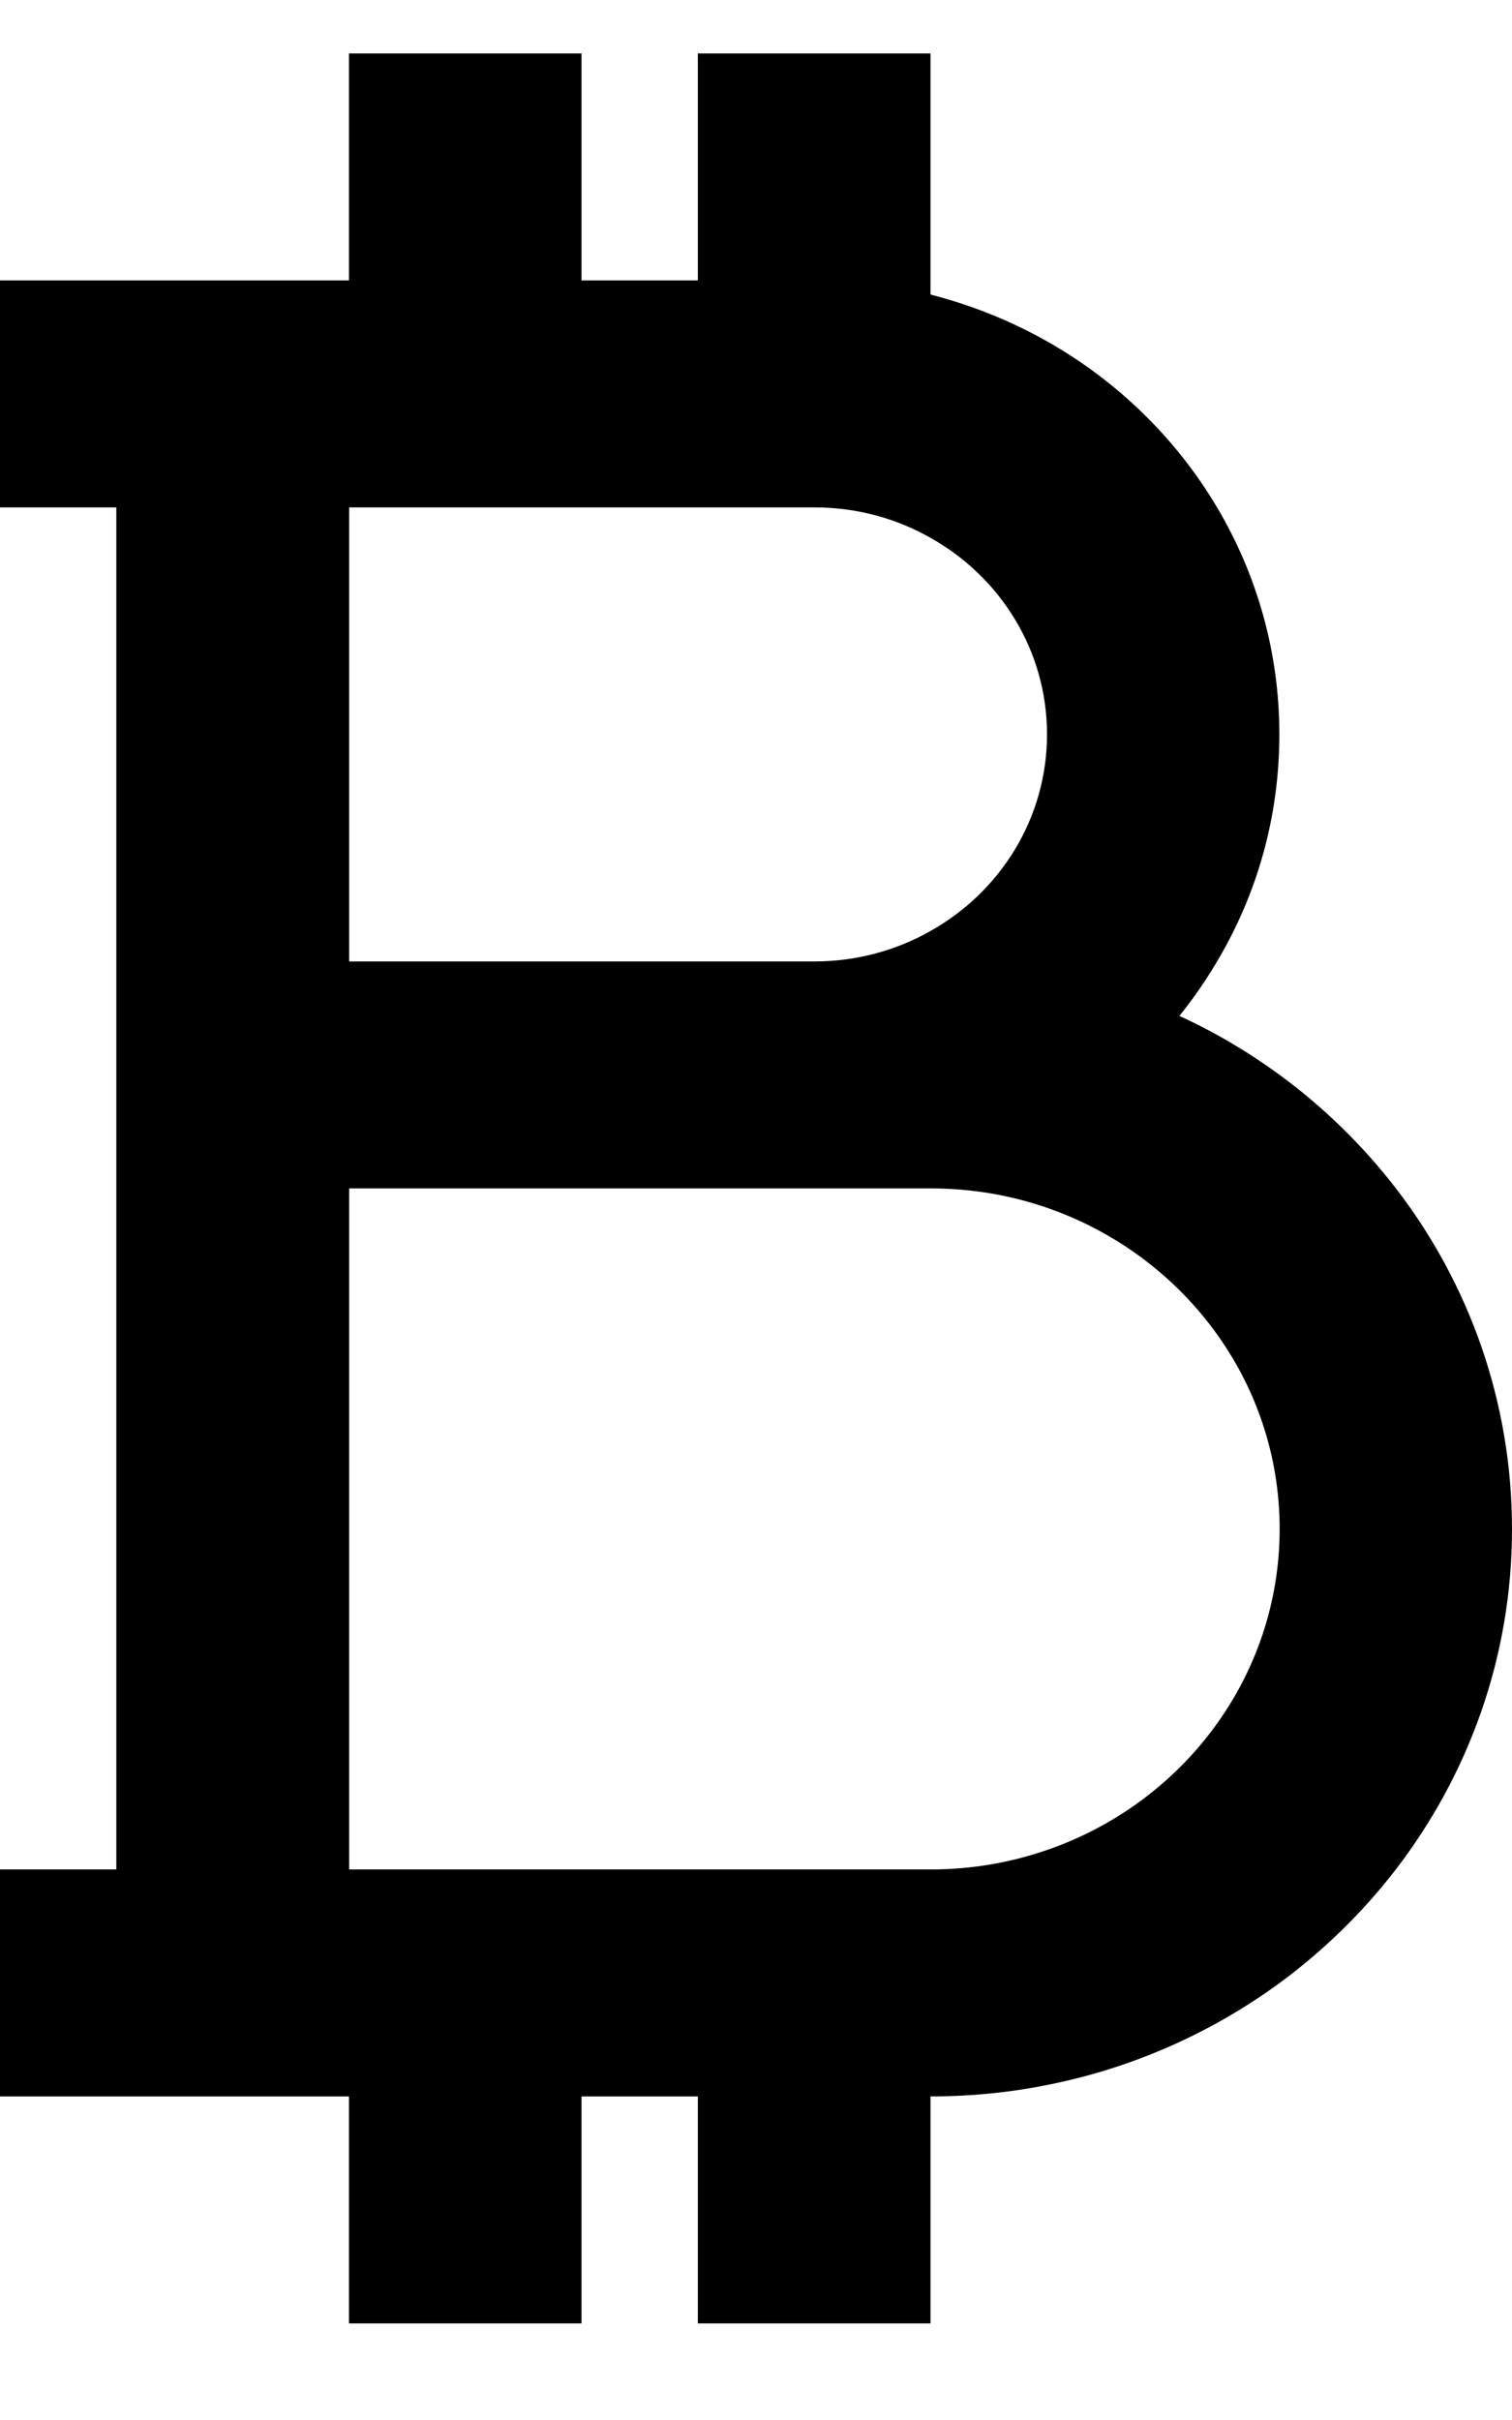 <svg width="15" height="24" viewBox="0 0 15 24" fill="none" xmlns="http://www.w3.org/2000/svg">
<g clip-path="url(#clip0_0_258)">
<path d="M13.849 11.786C13.518 11.358 13.131 10.98 12.695 10.66C12.387 10.435 12.054 10.237 11.7 10.075C11.838 9.905 11.964 9.722 12.074 9.535C12.469 8.872 12.692 8.104 12.692 7.283C12.692 6.463 12.467 5.695 12.074 5.032C11.669 4.349 11.085 3.779 10.385 3.384C10.026 3.181 9.638 3.026 9.231 2.921V0.53H6.923V2.781H5.769V0.53H3.462V2.781H0V5.032H1.154V18.54H0V20.791H3.462V23.042H5.769V20.791H6.923V23.042H9.231V20.791C9.626 20.791 10.013 20.753 10.385 20.678C11.236 20.511 12.021 20.158 12.692 19.668C13.128 19.348 13.518 18.967 13.846 18.542C14.569 17.602 15 16.431 15 15.165C15 13.899 14.572 12.726 13.849 11.786ZM3.464 5.032H8.079C8.5 5.032 8.895 5.142 9.233 5.335C9.923 5.722 10.387 6.45 10.387 7.283C10.387 8.116 9.923 8.844 9.233 9.232C8.895 9.424 8.5 9.535 8.079 9.535H3.464V5.032ZM10.387 18.347C10.026 18.472 9.638 18.54 9.233 18.54H3.464V11.786H9.233C9.638 11.786 10.026 11.853 10.387 11.978C11.733 12.444 12.695 13.694 12.695 15.163C12.695 16.631 11.733 17.884 10.387 18.347Z" fill="black"/>
</g>
<defs>
<clipPath id="clip0_0_258">
<rect width="15" height="23.571" fill="white"/>
</clipPath>
</defs>
</svg>

